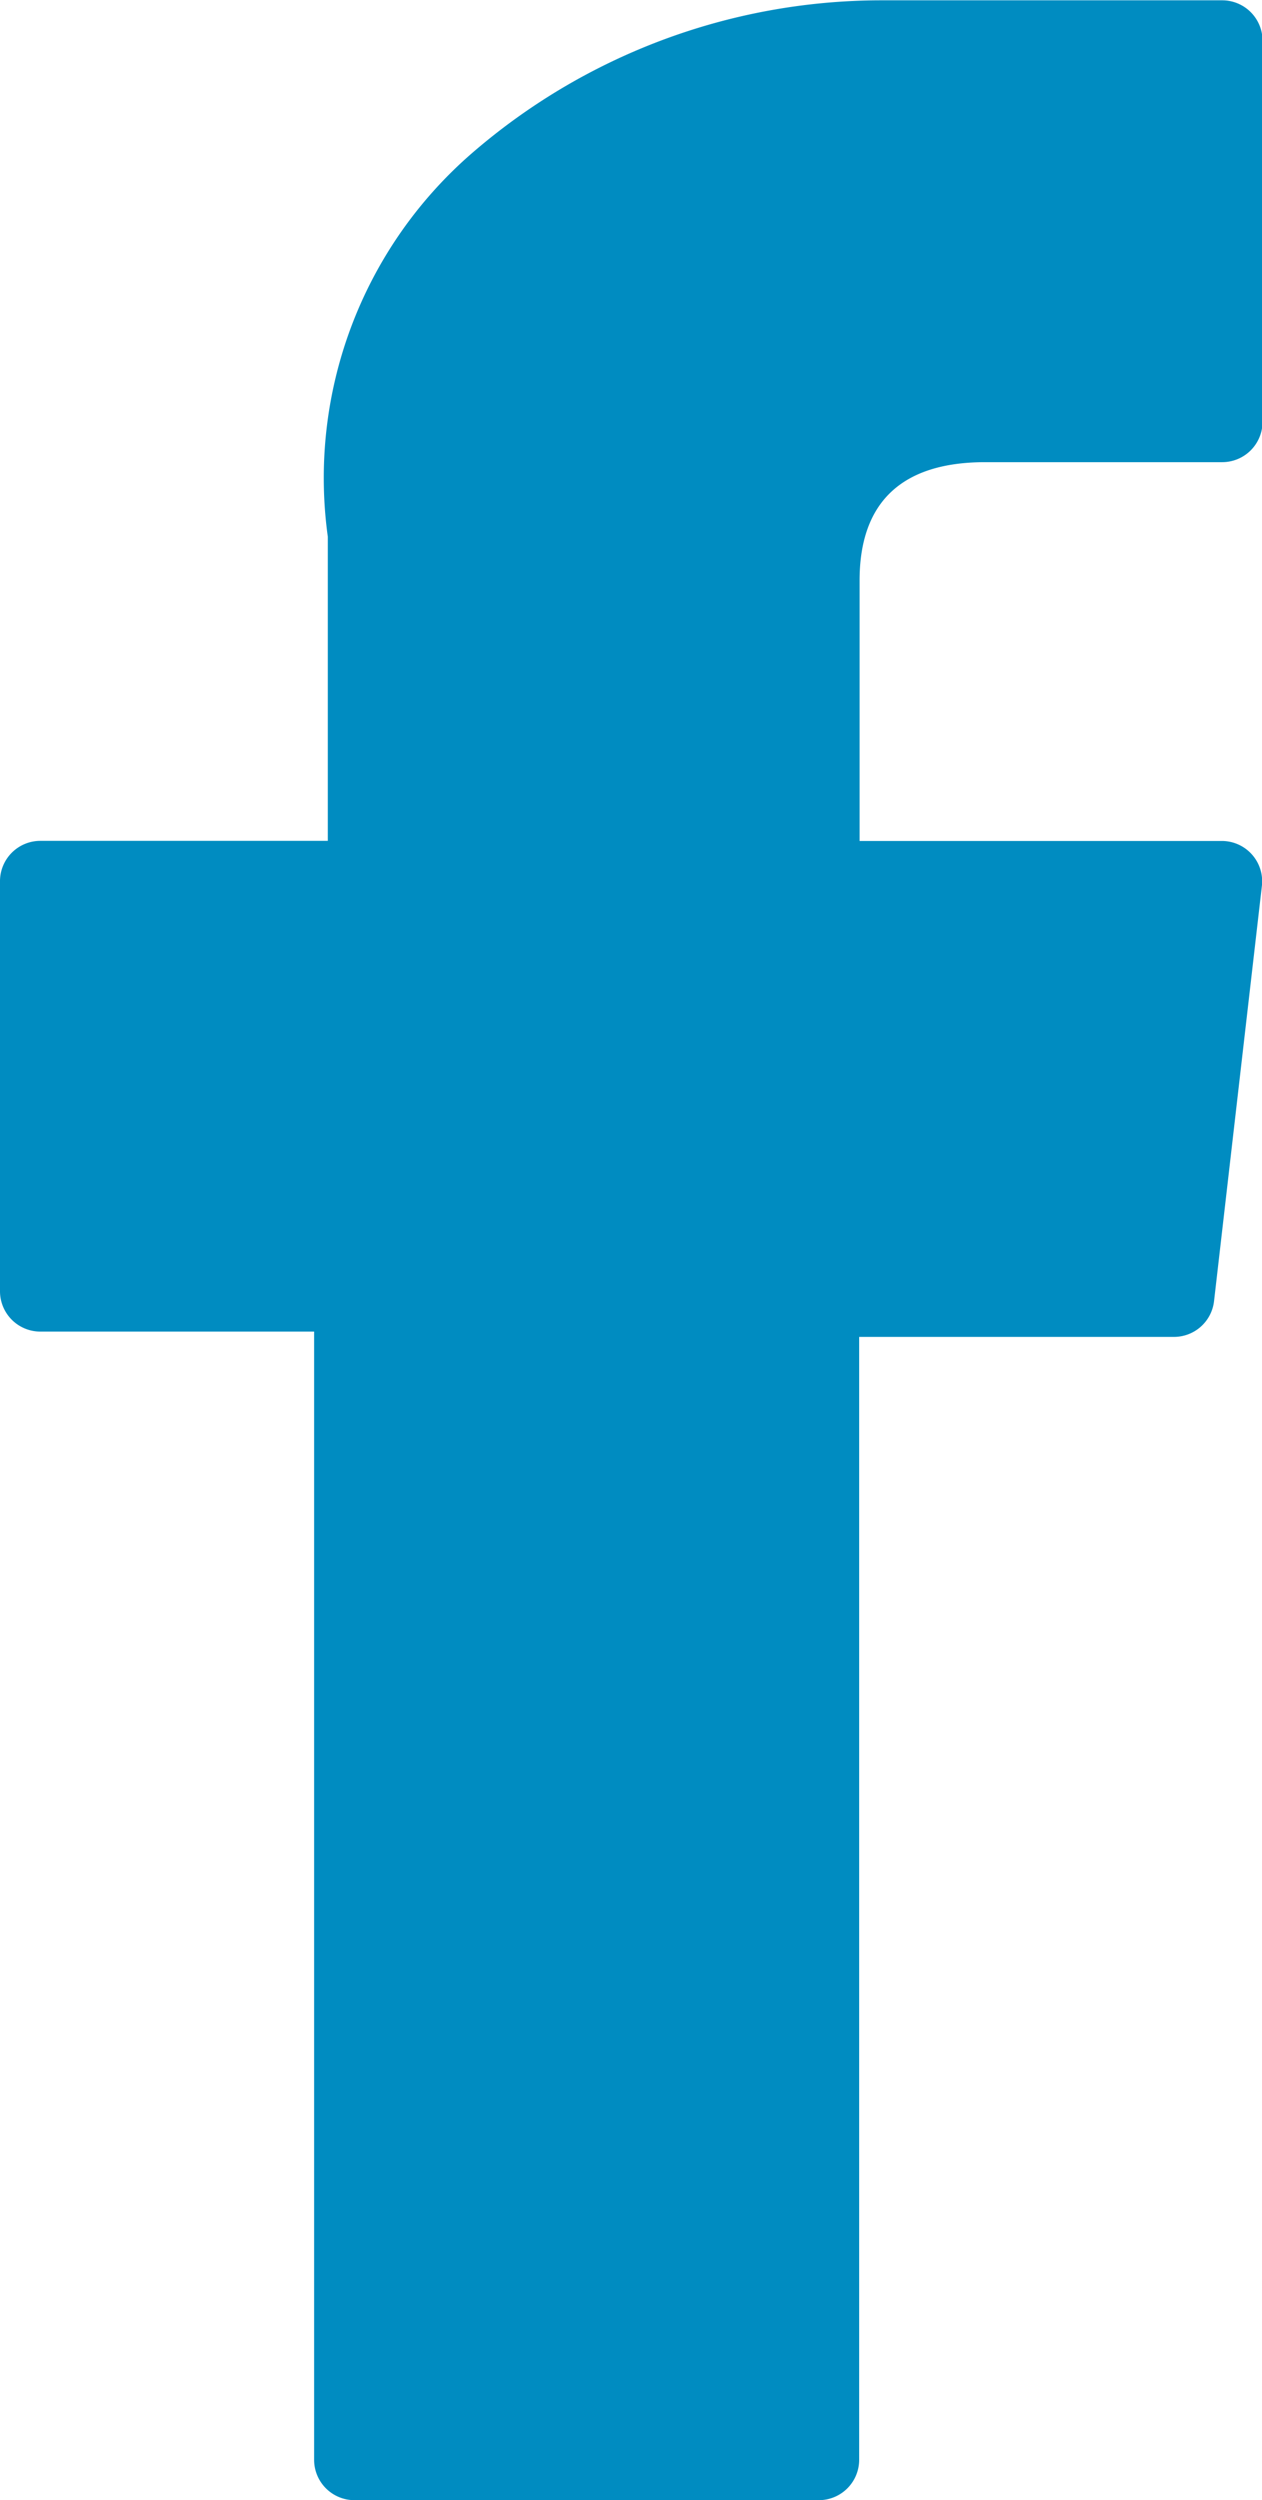 <svg id="Grupo_642" data-name="Grupo 642" xmlns="http://www.w3.org/2000/svg" width="11.892" height="23.543" viewBox="0 0 11.892 23.543">
  <path id="XMLID_835_" d="M.38,12.539H2.96V23.163a.38.38,0,0,0,.38.38H7.716a.38.38,0,0,0,.38-.38V12.589h2.967a.38.38,0,0,0,.377-.336l.451-3.911a.38.38,0,0,0-.377-.423H8.1V5.466c0-.739.4-1.114,1.183-1.114h2.234a.38.38,0,0,0,.38-.38V.383a.38.38,0,0,0-.38-.38H8.434c-.022,0-.07,0-.141,0A5.9,5.9,0,0,0,4.434,1.454a4.046,4.046,0,0,0-1.345,3.6V7.918H.38A.38.38,0,0,0,0,8.3v3.861A.38.38,0,0,0,.38,12.539Z" fill="#008cc1"/>
</svg>
